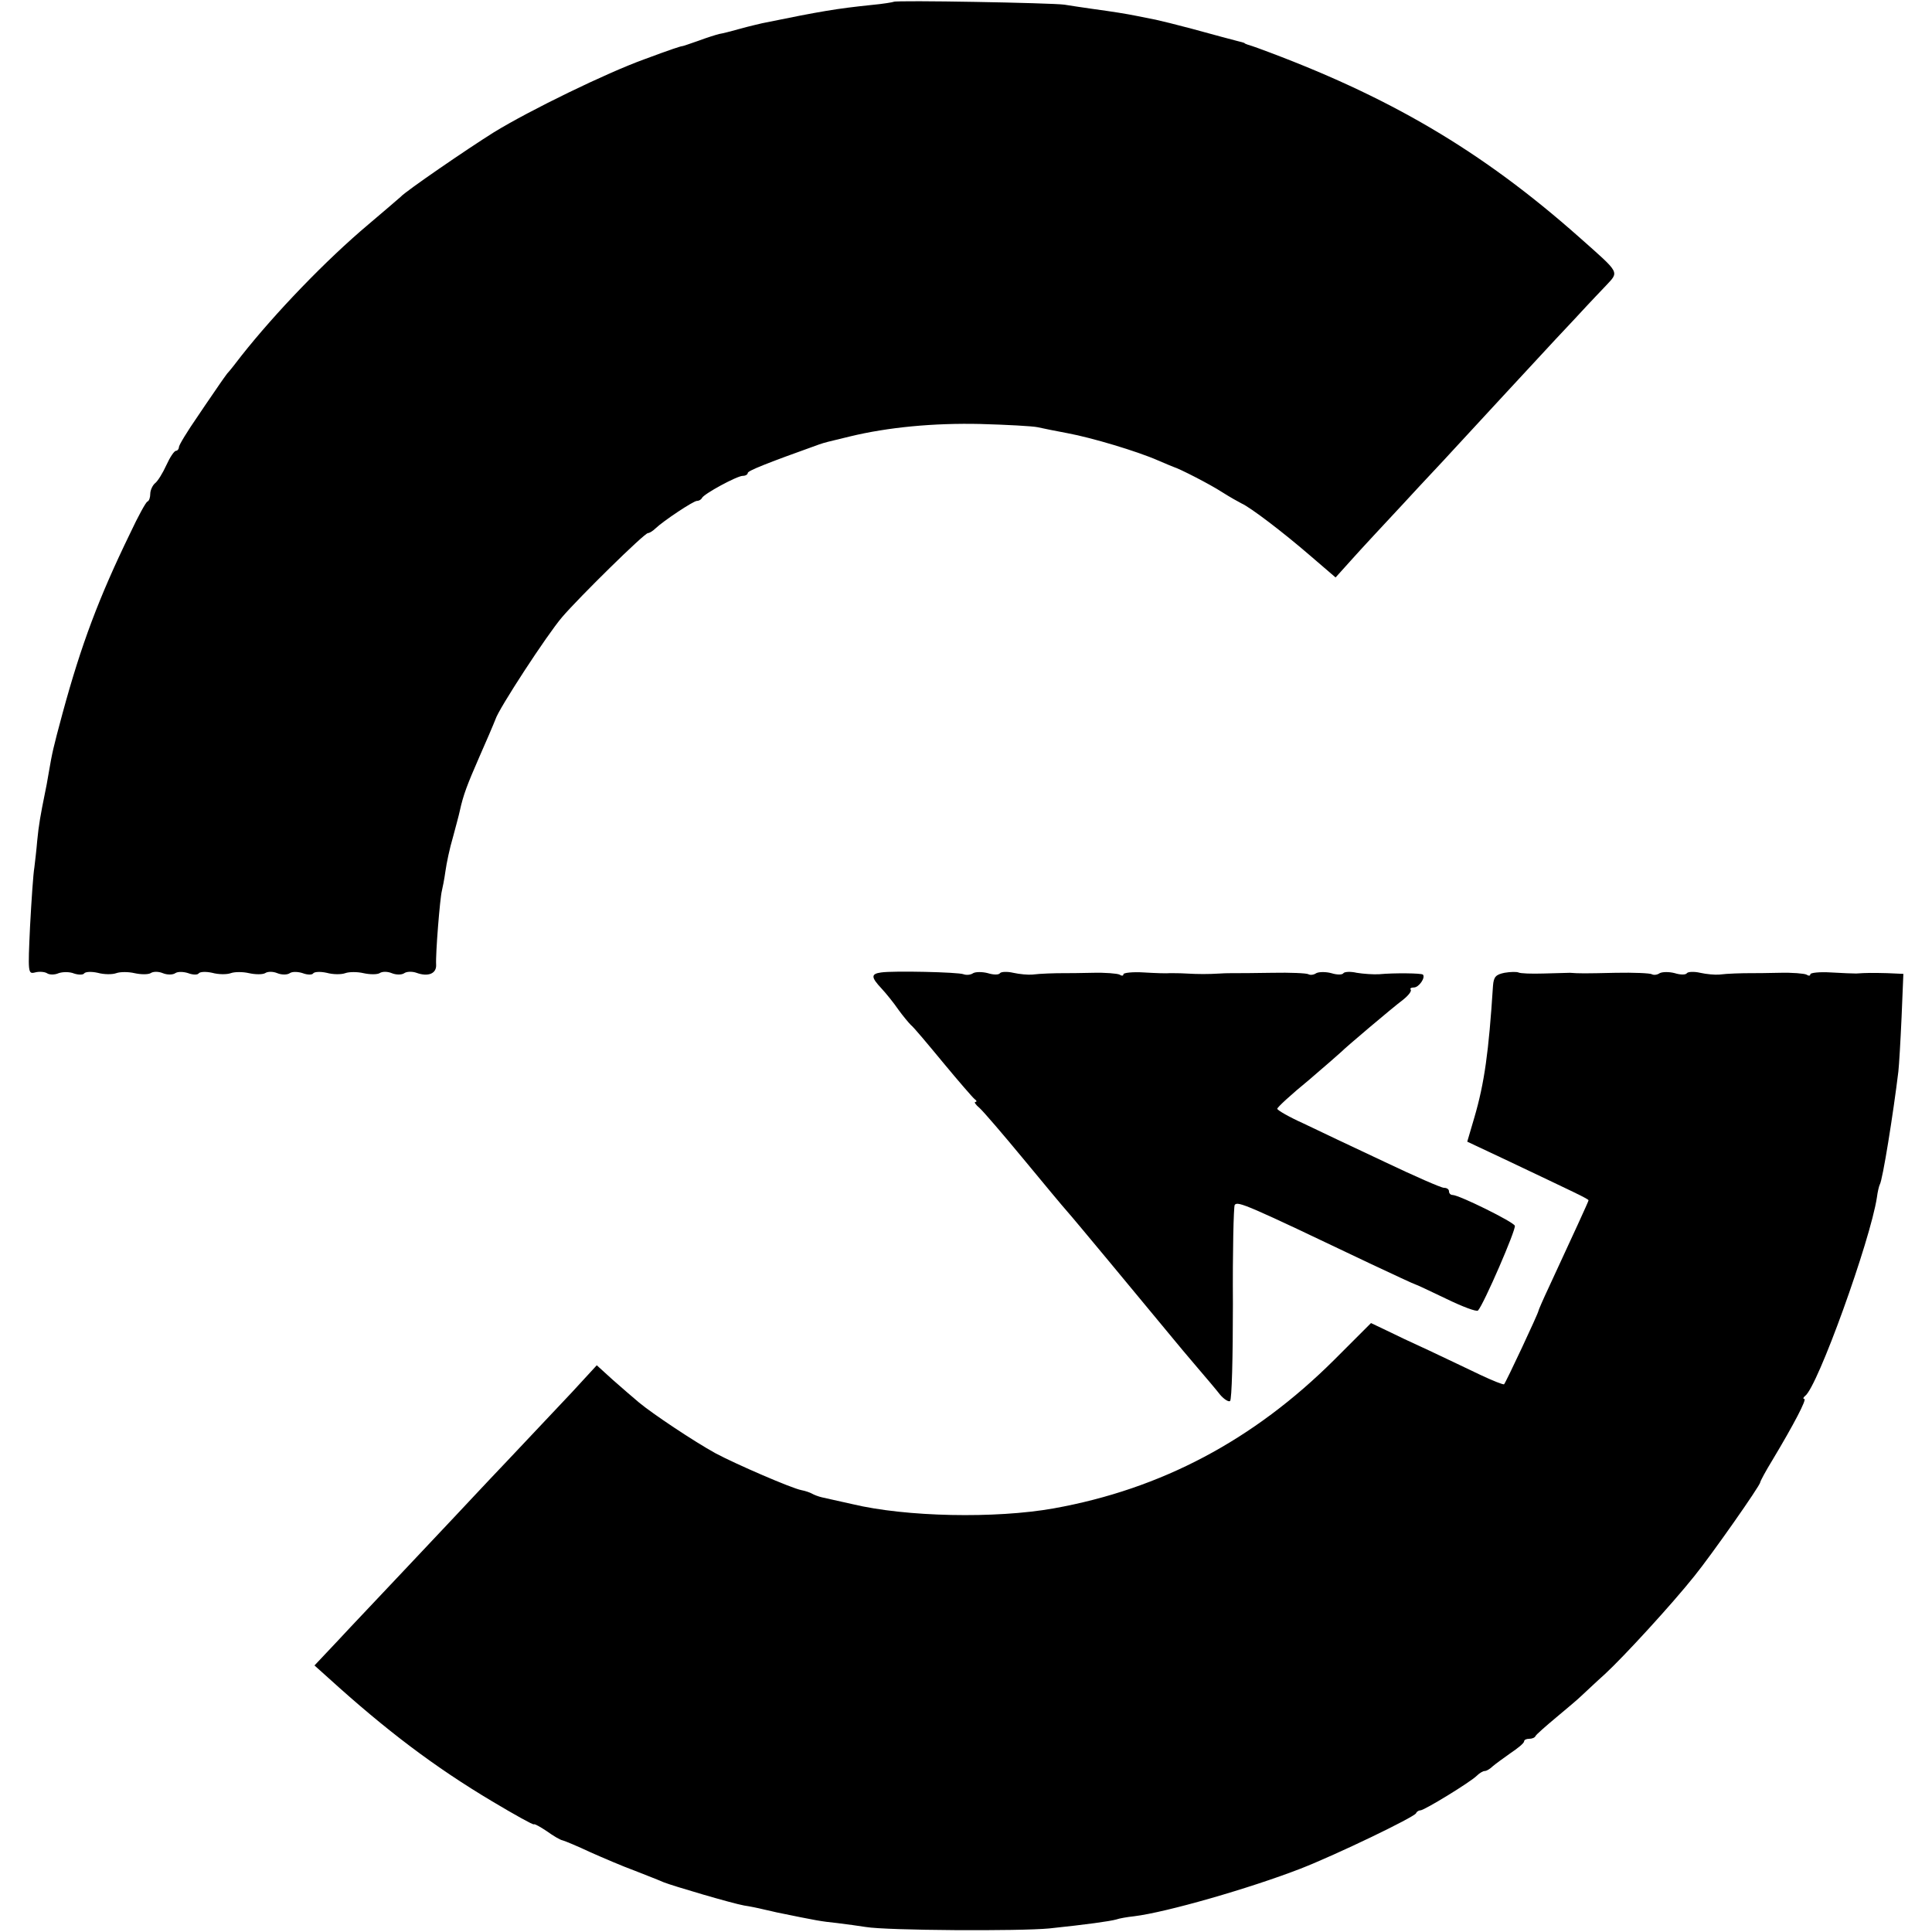 <?xml version="1.0" standalone="no"?>
<!DOCTYPE svg PUBLIC "-//W3C//DTD SVG 20010904//EN"
 "http://www.w3.org/TR/2001/REC-SVG-20010904/DTD/svg10.dtd">
<svg version="1.0" xmlns="http://www.w3.org/2000/svg"
 width="540pt" height="540pt" viewBox="0 0 540 540"
 preserveAspectRatio="xMidYMid meet">
<g transform="translate(0,540) scale(0.1,-0.1)"
fill="#000000" stroke="none">
<path d="M2498 5395 c-1 -1 -30 -6 -63 -9 -96 -10 -139 -17 -305 -51 -8 -2
-35 -8 -60 -15 -25 -7 -52 -14 -60 -15 -8 -2 -34 -10 -58 -19 -23 -8 -43 -15
-45 -15 -4 0 -29 -8 -107 -37 -105 -38 -319 -142 -420 -204 -75 -47 -247 -165
-260 -180 -3 -3 -43 -37 -90 -77 -119 -100 -261 -248 -355 -367 -16 -21 -34
-44 -40 -50 -5 -7 -14 -19 -20 -28 -5 -8 -34 -49 -62 -91 -29 -42 -53 -81 -53
-87 0 -5 -4 -10 -8 -10 -5 0 -17 -18 -27 -40 -10 -22 -24 -45 -32 -51 -7 -6
-13 -20 -13 -29 0 -10 -3 -20 -8 -22 -4 -1 -26 -41 -48 -88 -88 -181 -137
-312 -189 -503 -27 -100 -29 -110 -39 -168 -3 -19 -8 -45 -11 -59 -11 -54 -17
-87 -21 -130 -2 -25 -6 -58 -8 -75 -3 -16 -8 -90 -12 -164 -6 -130 -6 -134 14
-129 11 3 26 2 33 -2 7 -5 22 -5 33 0 12 4 31 4 43 -1 12 -4 25 -4 28 0 3 5
20 6 38 2 18 -5 41 -5 52 -1 11 4 34 4 51 0 18 -4 38 -4 45 0 7 5 22 5 34 0
12 -5 28 -5 35 0 7 5 24 4 36 0 13 -5 26 -5 29 -1 3 5 20 6 38 2 18 -5 41 -5
52 -1 11 4 34 4 51 0 18 -4 38 -4 45 0 7 5 22 5 34 0 12 -5 28 -5 35 0 7 5 24
4 36 0 13 -5 26 -5 29 -1 3 5 20 6 38 2 18 -5 41 -5 52 -1 11 4 34 4 51 0 18
-4 38 -4 45 0 7 5 22 5 34 0 12 -5 28 -5 35 0 7 5 23 5 34 1 33 -12 56 -2 55
22 -2 31 11 189 16 207 2 8 7 33 10 55 3 22 12 65 21 95 8 30 17 63 19 73 10
46 21 74 55 152 14 31 43 99 45 105 9 29 144 236 186 285 47 55 230 235 240
235 4 0 14 6 21 13 22 21 106 77 116 77 6 0 12 4 14 8 4 11 98 62 114 62 8 0
14 4 14 8 0 6 49 26 200 80 18 6 19 6 85 22 107 26 235 38 365 35 74 -2 146
-6 160 -9 14 -3 52 -11 85 -17 65 -12 193 -50 252 -76 21 -9 40 -17 43 -18 17
-5 101 -48 135 -70 22 -14 47 -28 55 -32 25 -11 118 -82 192 -146 l71 -61 45
50 c24 27 90 98 146 158 55 60 115 123 131 141 44 48 220 238 295 319 36 38
74 79 85 91 11 12 35 37 53 56 38 41 42 33 -74 136 -273 242 -533 395 -899
529 -11 4 -23 8 -27 9 -5 2 -9 3 -10 5 -2 1 -10 3 -18 5 -24 6 -49 13 -130 35
-41 11 -86 22 -100 25 -14 3 -36 7 -50 10 -35 7 -67 12 -125 20 -27 4 -63 9
-80 12 -35 5 -471 13 -477 8z"/>
<path d="M2463 2682 c-29 -4 -29 -13 1 -45 13 -14 34 -40 47 -59 13 -18 29
-37 35 -43 7 -5 47 -53 90 -105 43 -52 83 -98 88 -102 6 -4 7 -8 2 -8 -4 0 1
-8 12 -17 11 -10 66 -74 123 -143 57 -69 111 -134 121 -145 19 -21 216 -259
283 -340 22 -27 59 -71 83 -99 24 -28 52 -61 62 -74 11 -13 24 -21 28 -18 5 3
8 125 8 272 -1 146 2 270 5 276 8 12 35 0 377 -163 68 -32 126 -59 128 -59 2
0 40 -18 86 -40 45 -22 85 -37 89 -33 16 17 107 227 103 237 -4 11 -156 86
-174 86 -6 0 -10 5 -10 10 0 6 -6 10 -14 10 -8 0 -83 33 -167 73 -85 40 -187
88 -226 107 -40 18 -73 37 -73 41 0 4 39 40 88 80 48 41 89 77 92 80 7 8 140
121 172 145 15 12 24 24 21 28 -3 3 1 6 9 6 14 0 33 28 25 36 -4 4 -80 5 -122
1 -16 -1 -45 1 -63 4 -17 4 -34 3 -37 -1 -3 -5 -18 -5 -34 0 -15 4 -34 4 -42
0 -7 -5 -17 -6 -22 -3 -5 3 -51 5 -101 4 -50 -1 -98 -1 -106 -1 -8 0 -26 0
-40 -1 -34 -2 -60 -2 -95 0 -16 1 -37 1 -45 1 -8 -1 -41 0 -73 2 -31 2 -57 -1
-57 -5 0 -5 -5 -5 -11 -1 -6 3 -40 6 -75 5 -35 -1 -72 -1 -81 -1 -24 0 -64 -1
-88 -4 -11 -1 -35 1 -53 5 -17 4 -34 3 -37 -1 -3 -5 -18 -5 -34 0 -15 4 -34 4
-41 0 -7 -5 -19 -6 -27 -3 -15 6 -196 10 -230 5z"/>
<path d="M4205 2681 c-24 -5 -30 -11 -32 -36 -12 -186 -24 -272 -52 -368 l-20
-68 102 -48 c200 -95 237 -112 237 -116 0 -3 -42 -94 -111 -243 -16 -34 -29
-64 -29 -66 0 -6 -91 -200 -96 -205 -2 -2 -32 10 -66 26 -35 17 -99 47 -143
68 -44 20 -99 46 -121 57 l-42 20 -103 -103 c-225 -224 -483 -361 -784 -415
-163 -29 -413 -24 -563 12 -37 8 -75 17 -85 19 -9 2 -22 7 -27 10 -5 3 -19 8
-30 10 -27 5 -184 73 -240 103 -60 33 -177 111 -214 142 -17 14 -50 43 -74 64
l-44 40 -69 -75 c-38 -40 -120 -127 -182 -193 -62 -65 -127 -135 -146 -155
-19 -20 -85 -90 -147 -156 -62 -66 -143 -151 -179 -190 l-66 -70 39 -35 c162
-147 297 -249 458 -345 62 -37 114 -66 116 -64 2 2 18 -7 36 -19 18 -13 38
-25 45 -26 7 -2 41 -16 77 -33 36 -16 92 -40 125 -52 33 -13 69 -27 80 -32 25
-10 191 -59 225 -65 14 -2 39 -7 55 -11 17 -4 32 -7 35 -8 117 -24 123 -25
170 -30 25 -3 61 -8 80 -11 60 -10 431 -12 513 -4 105 11 169 20 187 25 8 3
31 7 50 9 90 11 323 78 465 133 100 39 318 144 323 155 2 5 8 8 12 8 11 0 140
79 158 97 7 7 17 13 22 13 5 0 15 6 22 13 7 6 30 23 50 37 21 14 38 28 38 33
0 4 6 7 14 7 8 0 16 3 18 8 2 4 28 27 58 52 30 25 62 52 70 60 9 8 38 36 66
61 54 50 187 195 250 274 47 58 184 253 184 262 0 3 15 31 34 62 60 100 97
171 89 171 -4 0 -3 4 2 8 35 24 183 436 201 555 2 16 6 32 8 36 8 12 38 200
52 316 2 17 6 85 9 152 l5 121 -45 2 c-42 1 -58 1 -87 -1 -7 0 -39 1 -71 3
-31 2 -57 -1 -57 -5 0 -5 -5 -5 -11 -1 -6 3 -40 6 -75 5 -35 -1 -72 -1 -81 -1
-24 0 -64 -1 -88 -4 -11 -1 -35 1 -53 5 -17 4 -34 3 -37 -1 -3 -5 -18 -5 -34
0 -15 4 -34 4 -42 0 -7 -5 -17 -6 -22 -3 -5 3 -51 5 -101 4 -88 -2 -102 -2
-128 0 -7 0 -40 -1 -74 -2 -33 -1 -65 0 -70 3 -5 2 -22 2 -39 -1z"/>
</g>
</svg>
